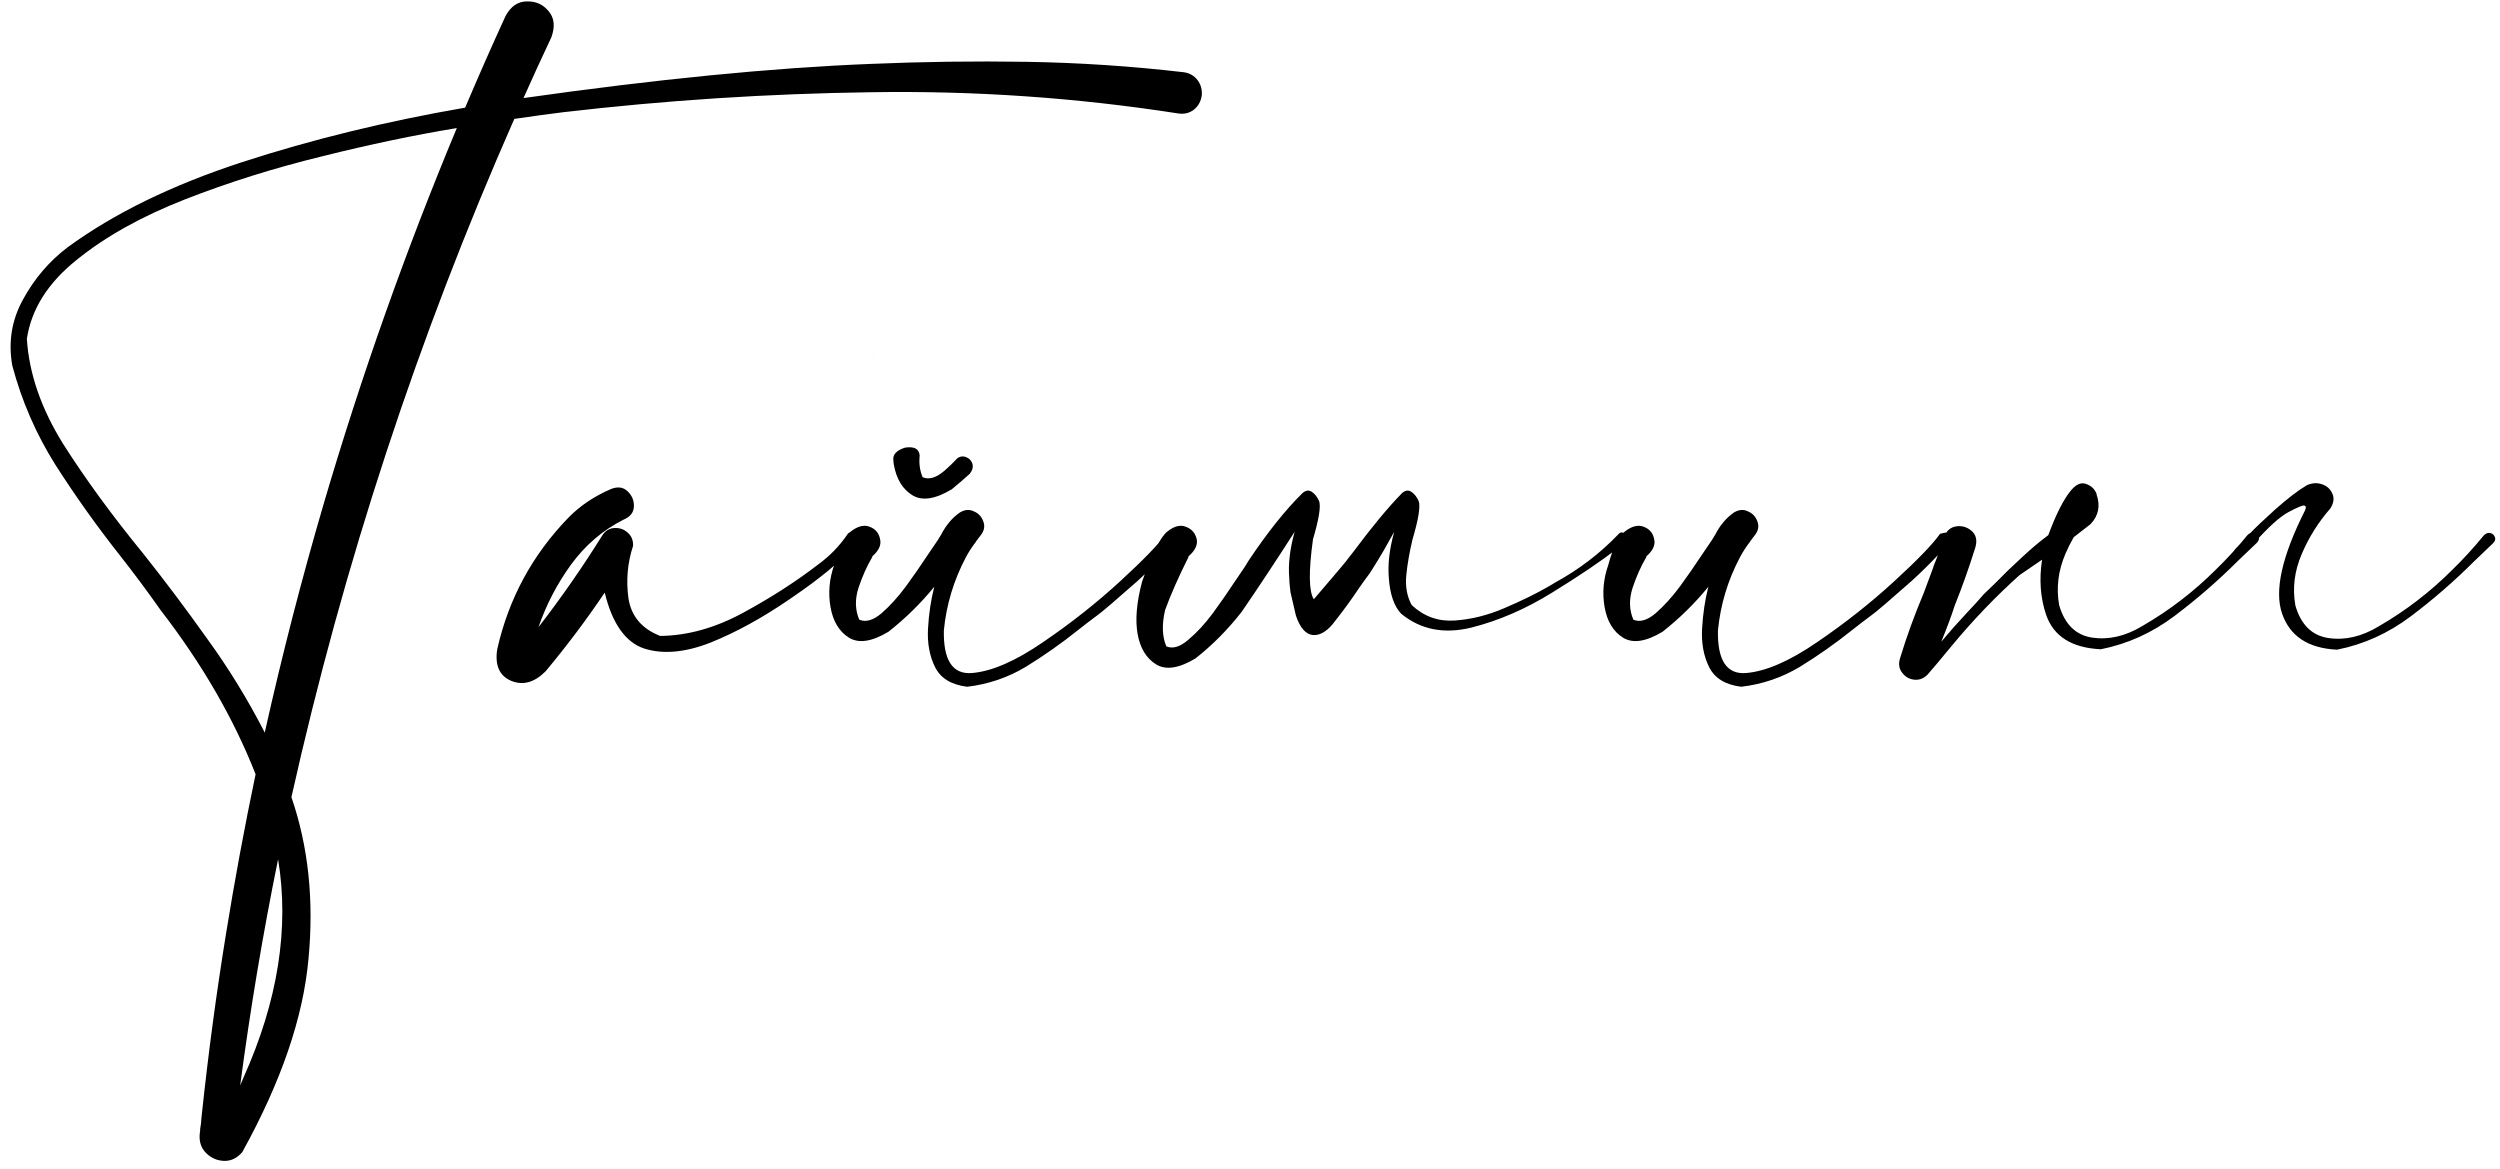 <?xml version="1.0" encoding="UTF-8"?> <svg xmlns="http://www.w3.org/2000/svg" width="293" height="137" viewBox="0 0 293 137" fill="none"><path d="M138.744 8.467C139.428 8.564 139.965 8.874 140.355 9.395C140.746 9.915 140.909 10.518 140.844 11.201C140.746 11.885 140.437 12.438 139.916 12.861C139.395 13.252 138.793 13.398 138.109 13.301C126.195 11.445 114.184 10.615 102.074 10.81C89.997 10.973 77.969 11.755 65.99 13.154C64.395 13.35 62.491 13.61 60.277 13.935C48.982 39.554 40.274 66.051 34.154 93.428C36.14 99.189 36.807 105.505 36.156 112.373C35.538 119.242 32.95 126.794 28.393 135.029C27.774 135.745 27.058 136.087 26.244 136.055C25.43 136.022 24.73 135.713 24.145 135.127C23.559 134.541 23.314 133.776 23.412 132.832C23.445 132.702 23.461 132.523 23.461 132.295C23.494 132.1 23.526 131.888 23.559 131.66C23.591 131.172 23.624 130.814 23.656 130.586C24.405 123.522 25.349 116.475 26.488 109.443C27.497 103.193 28.653 96.96 29.955 90.742C27.384 84.199 23.672 77.787 18.822 71.504C17.292 69.323 15.681 67.158 13.988 65.01C11.319 61.624 8.829 58.125 6.518 54.512C4.239 50.898 2.546 47.008 1.439 42.842C0.951 40.075 1.374 37.487 2.709 35.078C4.044 32.637 5.785 30.602 7.934 28.975C13.37 25.003 20.173 21.683 28.344 19.014C36.547 16.344 45.271 14.212 54.516 12.617C56.046 9.004 57.624 5.423 59.252 1.875C59.87 0.736 60.7 0.166 61.742 0.166C62.784 0.133 63.63 0.508 64.281 1.289C64.965 2.07 65.079 3.096 64.623 4.365C63.516 6.709 62.426 9.085 61.352 11.494C76.944 9.281 90.502 7.946 102.025 7.49C108.145 7.23 114.249 7.148 120.336 7.246C126.456 7.344 132.592 7.751 138.744 8.467ZM28.539 126.289C32.575 117.305 33.926 108.776 32.592 100.703C30.801 109.492 29.32 118.33 28.148 127.217C28.279 126.891 28.409 126.582 28.539 126.289ZM37.963 58.955C42.357 44.014 47.55 29.365 53.539 15.01C48.591 15.824 43.318 16.93 37.719 18.33C32.12 19.697 26.781 21.374 21.703 23.359C16.625 25.345 12.393 27.705 9.008 30.439C5.622 33.141 3.669 36.234 3.148 39.717C3.409 43.786 4.825 47.887 7.396 52.022C10.001 56.123 13.126 60.404 16.771 64.863C19.311 68.053 21.817 71.39 24.291 74.873C26.797 78.324 29.044 81.986 31.029 85.859C33.047 76.81 35.359 67.842 37.963 58.955ZM99.291 62.666C99.421 62.438 99.6 62.34 99.828 62.373C100.056 62.406 100.235 62.52 100.365 62.715C100.495 62.878 100.495 63.073 100.365 63.301C99.421 64.635 98.331 65.824 97.094 66.865C95.857 67.874 94.571 68.835 93.236 69.746C93.008 69.909 92.797 70.055 92.602 70.186C89.379 72.399 86.27 74.108 83.275 75.312C80.281 76.484 77.676 76.712 75.463 75.996C73.282 75.247 71.752 73.066 70.873 69.453C68.725 72.643 66.413 75.719 63.94 78.682C62.637 79.984 61.303 80.358 59.935 79.805C58.536 79.219 57.982 77.982 58.275 76.094C59.61 70.169 62.393 65.026 66.625 60.664C67.992 59.264 69.669 58.141 71.654 57.295C72.436 57.002 73.07 57.1 73.559 57.588C74.079 58.076 74.324 58.678 74.291 59.395C74.258 60.078 73.852 60.583 73.07 60.908C70.629 62.145 68.578 63.903 66.918 66.182C65.29 68.428 64.021 70.869 63.109 73.506C65.779 70.055 68.269 66.475 70.58 62.764C70.938 62.21 71.41 61.917 71.996 61.885C72.615 61.852 73.135 62.031 73.559 62.422C74.014 62.812 74.226 63.333 74.193 63.984C73.542 65.97 73.363 68.021 73.656 70.137C73.982 72.22 75.219 73.685 77.367 74.531C80.59 74.499 83.845 73.587 87.133 71.797C90.421 70.007 93.35 68.118 95.922 66.133C97.257 65.156 98.38 64.001 99.291 62.666ZM102.367 65.107C102.367 65.14 102.351 65.156 102.318 65.156C102.351 65.156 102.367 65.14 102.367 65.107ZM136.645 62.568C137.654 62.275 138.077 62.389 137.914 62.91C137.751 63.398 137.23 64.131 136.352 65.107C135.473 66.051 134.464 67.044 133.324 68.086C132.185 69.095 131.16 69.99 130.248 70.772C129.369 71.52 128.832 71.96 128.637 72.09C127.888 72.643 127.123 73.229 126.342 73.848C124.389 75.41 122.354 76.842 120.238 78.144C118.122 79.414 115.827 80.195 113.354 80.488C111.498 80.26 110.245 79.495 109.594 78.193C108.943 76.891 108.666 75.378 108.764 73.652C108.861 71.927 109.105 70.299 109.496 68.769C107.901 70.723 106.111 72.481 104.125 74.043C102.172 75.215 100.626 75.443 99.486 74.727C98.347 74.01 97.631 72.822 97.338 71.162C97.045 69.502 97.191 67.842 97.777 66.182C98.298 64.196 98.949 62.894 99.731 62.275C100.544 61.657 101.277 61.478 101.928 61.738C102.611 61.999 103.018 62.487 103.148 63.203C103.311 63.887 102.986 64.57 102.172 65.254C102.204 65.254 102.237 65.254 102.27 65.254C102.302 65.221 102.318 65.189 102.318 65.156C102.286 65.189 102.253 65.238 102.221 65.303C101.602 66.344 101.065 67.549 100.609 68.916C100.186 70.251 100.219 71.488 100.707 72.627C101.456 72.953 102.318 72.708 103.295 71.894C104.271 71.048 105.232 69.99 106.176 68.721C107.12 67.419 107.934 66.247 108.617 65.205C109.008 64.619 109.317 64.163 109.545 63.838C109.805 63.48 110.066 63.073 110.326 62.617C110.88 61.543 111.596 60.697 112.475 60.078C113.061 59.72 113.614 59.671 114.135 59.932C114.688 60.16 115.062 60.566 115.258 61.152C115.453 61.706 115.339 62.243 114.916 62.764C114.786 62.926 114.672 63.073 114.574 63.203H114.525L114.574 63.252C114.542 63.285 114.493 63.333 114.428 63.398C114.395 63.431 114.379 63.464 114.379 63.496C113.923 64.082 113.533 64.684 113.207 65.303C111.775 68.005 110.912 70.869 110.619 73.897C110.554 77.412 111.661 79.072 113.939 78.877C116.251 78.682 119.018 77.477 122.24 75.264C125.495 73.05 128.507 70.674 131.273 68.135C134.04 65.596 135.831 63.74 136.645 62.568ZM102.27 41.621V41.572C102.302 41.572 102.318 41.556 102.318 41.523C102.286 41.556 102.27 41.589 102.27 41.621ZM111.547 57.344C109.594 58.516 108.048 58.743 106.908 58.027C105.769 57.311 105.053 56.123 104.76 54.463C104.727 54.3 104.711 54.154 104.711 54.023C104.581 53.307 105.036 52.786 106.078 52.461C107.152 52.298 107.722 52.607 107.787 53.389C107.689 54.3 107.803 55.147 108.129 55.928C108.878 56.253 109.74 55.993 110.717 55.147C111.205 54.723 111.71 54.235 112.23 53.682C112.686 53.389 113.158 53.438 113.646 53.828C114.135 54.349 114.135 54.919 113.646 55.537C112.963 56.156 112.263 56.758 111.547 57.344ZM140.941 62.031C140.974 62.031 140.99 62.015 140.99 61.982C140.99 62.015 140.974 62.031 140.941 62.031ZM192.748 61.982C192.748 62.015 192.732 62.031 192.699 62.031C192.732 62.031 192.748 62.015 192.748 61.982ZM161.107 66.279L160.521 67.207C160.098 67.76 159.675 68.346 159.252 68.965C158.406 70.234 157.494 71.488 156.518 72.725C155.671 73.897 154.809 74.466 153.93 74.434C153.051 74.368 152.367 73.603 151.879 72.139C151.684 71.26 151.472 70.348 151.244 69.404C151.146 68.623 151.098 68.053 151.098 67.695C150.967 66.1 151.179 64.31 151.732 62.324C149.519 65.775 147.452 68.9 145.531 71.699C143.904 73.783 142.097 75.606 140.111 77.168C138.158 78.34 136.612 78.568 135.473 77.852C134.333 77.135 133.617 75.947 133.324 74.287C133.031 72.627 133.21 70.576 133.861 68.135C135.033 64.847 136.026 62.894 136.84 62.275C137.621 61.657 138.337 61.478 138.988 61.738C139.672 61.999 140.095 62.487 140.258 63.203C140.388 63.887 140.046 64.57 139.232 65.254H139.33L139.281 65.303C138.109 67.647 137.198 69.713 136.547 71.504C136.156 73.197 136.205 74.613 136.693 75.752C137.442 76.078 138.305 75.817 139.281 74.971C140.258 74.157 141.218 73.115 142.162 71.846C143.106 70.544 143.92 69.372 144.604 68.33C144.994 67.744 145.303 67.288 145.531 66.963C145.792 66.605 146.052 66.198 146.312 65.742C148.526 62.422 150.642 59.769 152.66 57.783C153.051 57.458 153.409 57.409 153.734 57.637C154.092 57.865 154.385 58.239 154.613 58.76C154.809 59.411 154.564 60.892 153.881 63.203C153.36 66.979 153.393 69.323 153.979 70.234C155.248 68.737 156.192 67.63 156.811 66.914C157.299 66.361 157.901 65.612 158.617 64.668C160.798 61.738 162.702 59.443 164.33 57.783C164.721 57.458 165.079 57.409 165.404 57.637C165.762 57.865 166.055 58.239 166.283 58.76C166.479 59.411 166.234 60.892 165.551 63.203C165.193 64.701 164.949 66.1 164.818 67.402C164.688 68.737 164.9 69.909 165.453 70.918C166.885 72.253 168.562 72.855 170.482 72.725C172.436 72.594 174.389 72.106 176.342 71.26C178.327 70.413 180.053 69.567 181.518 68.721C181.713 68.591 181.957 68.444 182.25 68.281C185.049 66.751 187.523 64.863 189.672 62.617C189.835 62.422 190.014 62.357 190.209 62.422C190.404 62.454 190.551 62.552 190.648 62.715C190.746 62.878 190.73 63.057 190.6 63.252C190.274 63.643 189.932 63.984 189.574 64.277C187.589 65.807 185.033 67.533 181.908 69.453C178.816 71.374 175.658 72.741 172.436 73.555C169.245 74.336 166.511 73.799 164.232 71.943C163.386 71.064 162.898 69.648 162.768 67.695C162.637 66.1 162.849 64.31 163.402 62.324C162.589 63.822 161.824 65.14 161.107 66.279ZM193.09 65.107C193.09 65.14 193.074 65.156 193.041 65.156C193.074 65.156 193.09 65.14 193.09 65.107ZM227.367 62.568C228.376 62.275 228.799 62.389 228.637 62.91C228.474 63.398 227.953 64.131 227.074 65.107C226.195 66.051 225.186 67.044 224.047 68.086C222.908 69.095 221.882 69.99 220.971 70.772C220.092 71.52 219.555 71.96 219.359 72.09C218.611 72.643 217.846 73.229 217.064 73.848C215.111 75.41 213.077 76.842 210.961 78.144C208.845 79.414 206.55 80.195 204.076 80.488C202.221 80.26 200.967 79.495 200.316 78.193C199.665 76.891 199.389 75.378 199.486 73.652C199.584 71.927 199.828 70.299 200.219 68.769C198.624 70.723 196.833 72.481 194.848 74.043C192.895 75.215 191.348 75.443 190.209 74.727C189.07 74.01 188.354 72.822 188.061 71.162C187.768 69.502 187.914 67.842 188.5 66.182C189.021 64.196 189.672 62.894 190.453 62.275C191.267 61.657 191.999 61.478 192.65 61.738C193.334 61.999 193.741 62.487 193.871 63.203C194.034 63.887 193.708 64.57 192.895 65.254C192.927 65.254 192.96 65.254 192.992 65.254C193.025 65.221 193.041 65.189 193.041 65.156C193.008 65.189 192.976 65.238 192.943 65.303C192.325 66.344 191.788 67.549 191.332 68.916C190.909 70.251 190.941 71.488 191.43 72.627C192.178 72.953 193.041 72.708 194.018 71.894C194.994 71.048 195.954 69.99 196.898 68.721C197.842 67.419 198.656 66.247 199.34 65.205C199.73 64.619 200.04 64.163 200.268 63.838C200.528 63.48 200.788 63.073 201.049 62.617C201.602 61.543 202.318 60.697 203.197 60.078C203.783 59.72 204.337 59.671 204.857 59.932C205.411 60.16 205.785 60.566 205.98 61.152C206.176 61.706 206.062 62.243 205.639 62.764C205.508 62.926 205.395 63.073 205.297 63.203C205.264 63.203 205.248 63.203 205.248 63.203L205.297 63.252C205.264 63.285 205.215 63.333 205.15 63.398C205.118 63.431 205.102 63.464 205.102 63.496C204.646 64.082 204.255 64.684 203.93 65.303C202.497 68.005 201.635 70.869 201.342 73.897C201.277 77.412 202.383 79.072 204.662 78.877C206.973 78.682 209.74 77.477 212.963 75.264C216.218 73.05 219.229 70.674 221.996 68.135C224.763 65.596 226.553 63.74 227.367 62.568ZM232.787 64.668C232.82 64.668 232.836 64.652 232.836 64.619C232.836 64.652 232.82 64.668 232.787 64.668ZM224.779 78.584L224.73 78.535C224.73 78.568 224.747 78.584 224.779 78.584ZM236.938 65.352C238.012 64.342 239.053 63.464 240.062 62.715C240.974 60.241 241.869 58.483 242.748 57.441C243.334 56.758 243.904 56.514 244.457 56.709C245.043 56.904 245.45 57.262 245.678 57.783C245.71 57.848 245.727 57.913 245.727 57.978C246.182 59.313 245.938 60.469 244.994 61.445C244.441 61.868 243.79 62.373 243.041 62.959C242.683 63.578 242.357 64.228 242.064 64.912C241.218 66.898 240.974 68.9 241.332 70.918C241.983 73.164 243.269 74.434 245.189 74.727C247.143 75.019 249.112 74.564 251.098 73.359C254.255 71.537 257.136 69.323 259.74 66.719C261.042 65.449 262.263 64.115 263.402 62.715C263.663 62.454 263.923 62.357 264.184 62.422C264.444 62.487 264.623 62.633 264.721 62.861C264.818 63.122 264.737 63.382 264.477 63.643L262.328 65.693C259.984 68.037 257.494 70.202 254.857 72.188C252.221 74.173 249.34 75.475 246.215 76.094C242.829 75.931 240.697 74.596 239.818 72.09C239.135 70.104 238.972 67.939 239.33 65.596C238.516 66.149 237.637 66.751 236.693 67.402C233.894 69.909 231.241 72.676 228.734 75.703C227.367 77.363 226.423 78.486 225.902 79.072C225.447 79.528 224.926 79.723 224.34 79.658C223.754 79.593 223.282 79.316 222.924 78.828C222.566 78.372 222.484 77.819 222.68 77.168C223.461 74.596 224.389 72.041 225.463 69.502L226.586 66.475V66.426C227.042 65.319 227.449 64.18 227.807 63.008C228.1 62.227 228.588 61.787 229.271 61.69C229.955 61.592 230.557 61.771 231.078 62.227C231.599 62.682 231.745 63.317 231.518 64.131C230.801 66.442 229.988 68.737 229.076 71.016C228.751 72.057 228.23 73.457 227.514 75.215C228.49 74.043 229.499 72.904 230.541 71.797C231.225 71.081 231.876 70.365 232.494 69.648C232.657 69.486 233.161 68.997 234.008 68.184C234.822 67.337 235.798 66.393 236.938 65.352ZM263.646 62.568C264.33 61.852 265.339 60.892 266.674 59.688C268.106 58.418 269.343 57.474 270.385 56.855C271.003 56.595 271.589 56.562 272.143 56.758C272.729 56.953 273.135 57.328 273.363 57.881C273.591 58.402 273.51 58.971 273.119 59.59C271.719 61.185 270.596 62.975 269.75 64.961C268.904 66.947 268.66 68.949 269.018 70.967C269.669 73.213 270.954 74.482 272.875 74.775C274.828 75.068 276.798 74.613 278.783 73.408C281.941 71.585 284.822 69.372 287.426 66.768C288.728 65.498 289.949 64.163 291.088 62.764C291.348 62.503 291.609 62.406 291.869 62.471C292.13 62.536 292.309 62.699 292.406 62.959C292.504 63.187 292.423 63.431 292.162 63.691C291.446 64.375 290.73 65.059 290.014 65.742C287.67 68.086 285.18 70.251 282.543 72.236C279.906 74.222 277.025 75.524 273.9 76.143C270.515 75.98 268.367 74.564 267.455 71.894C266.544 69.225 267.439 65.205 270.141 59.834C270.303 59.476 270.271 59.281 270.043 59.248C269.848 59.215 269.229 59.476 268.188 60.029C267.178 60.583 265.86 61.771 264.232 63.594L263.402 64.326L262.914 64.814C262.556 65.042 262.247 65.091 261.986 64.961C261.693 64.798 261.742 64.538 262.133 64.18L263.305 62.959L263.646 62.568ZM227.025 72.383V72.481C227.025 72.448 227.009 72.432 226.977 72.432L227.025 72.383Z" fill="black"></path></svg> 